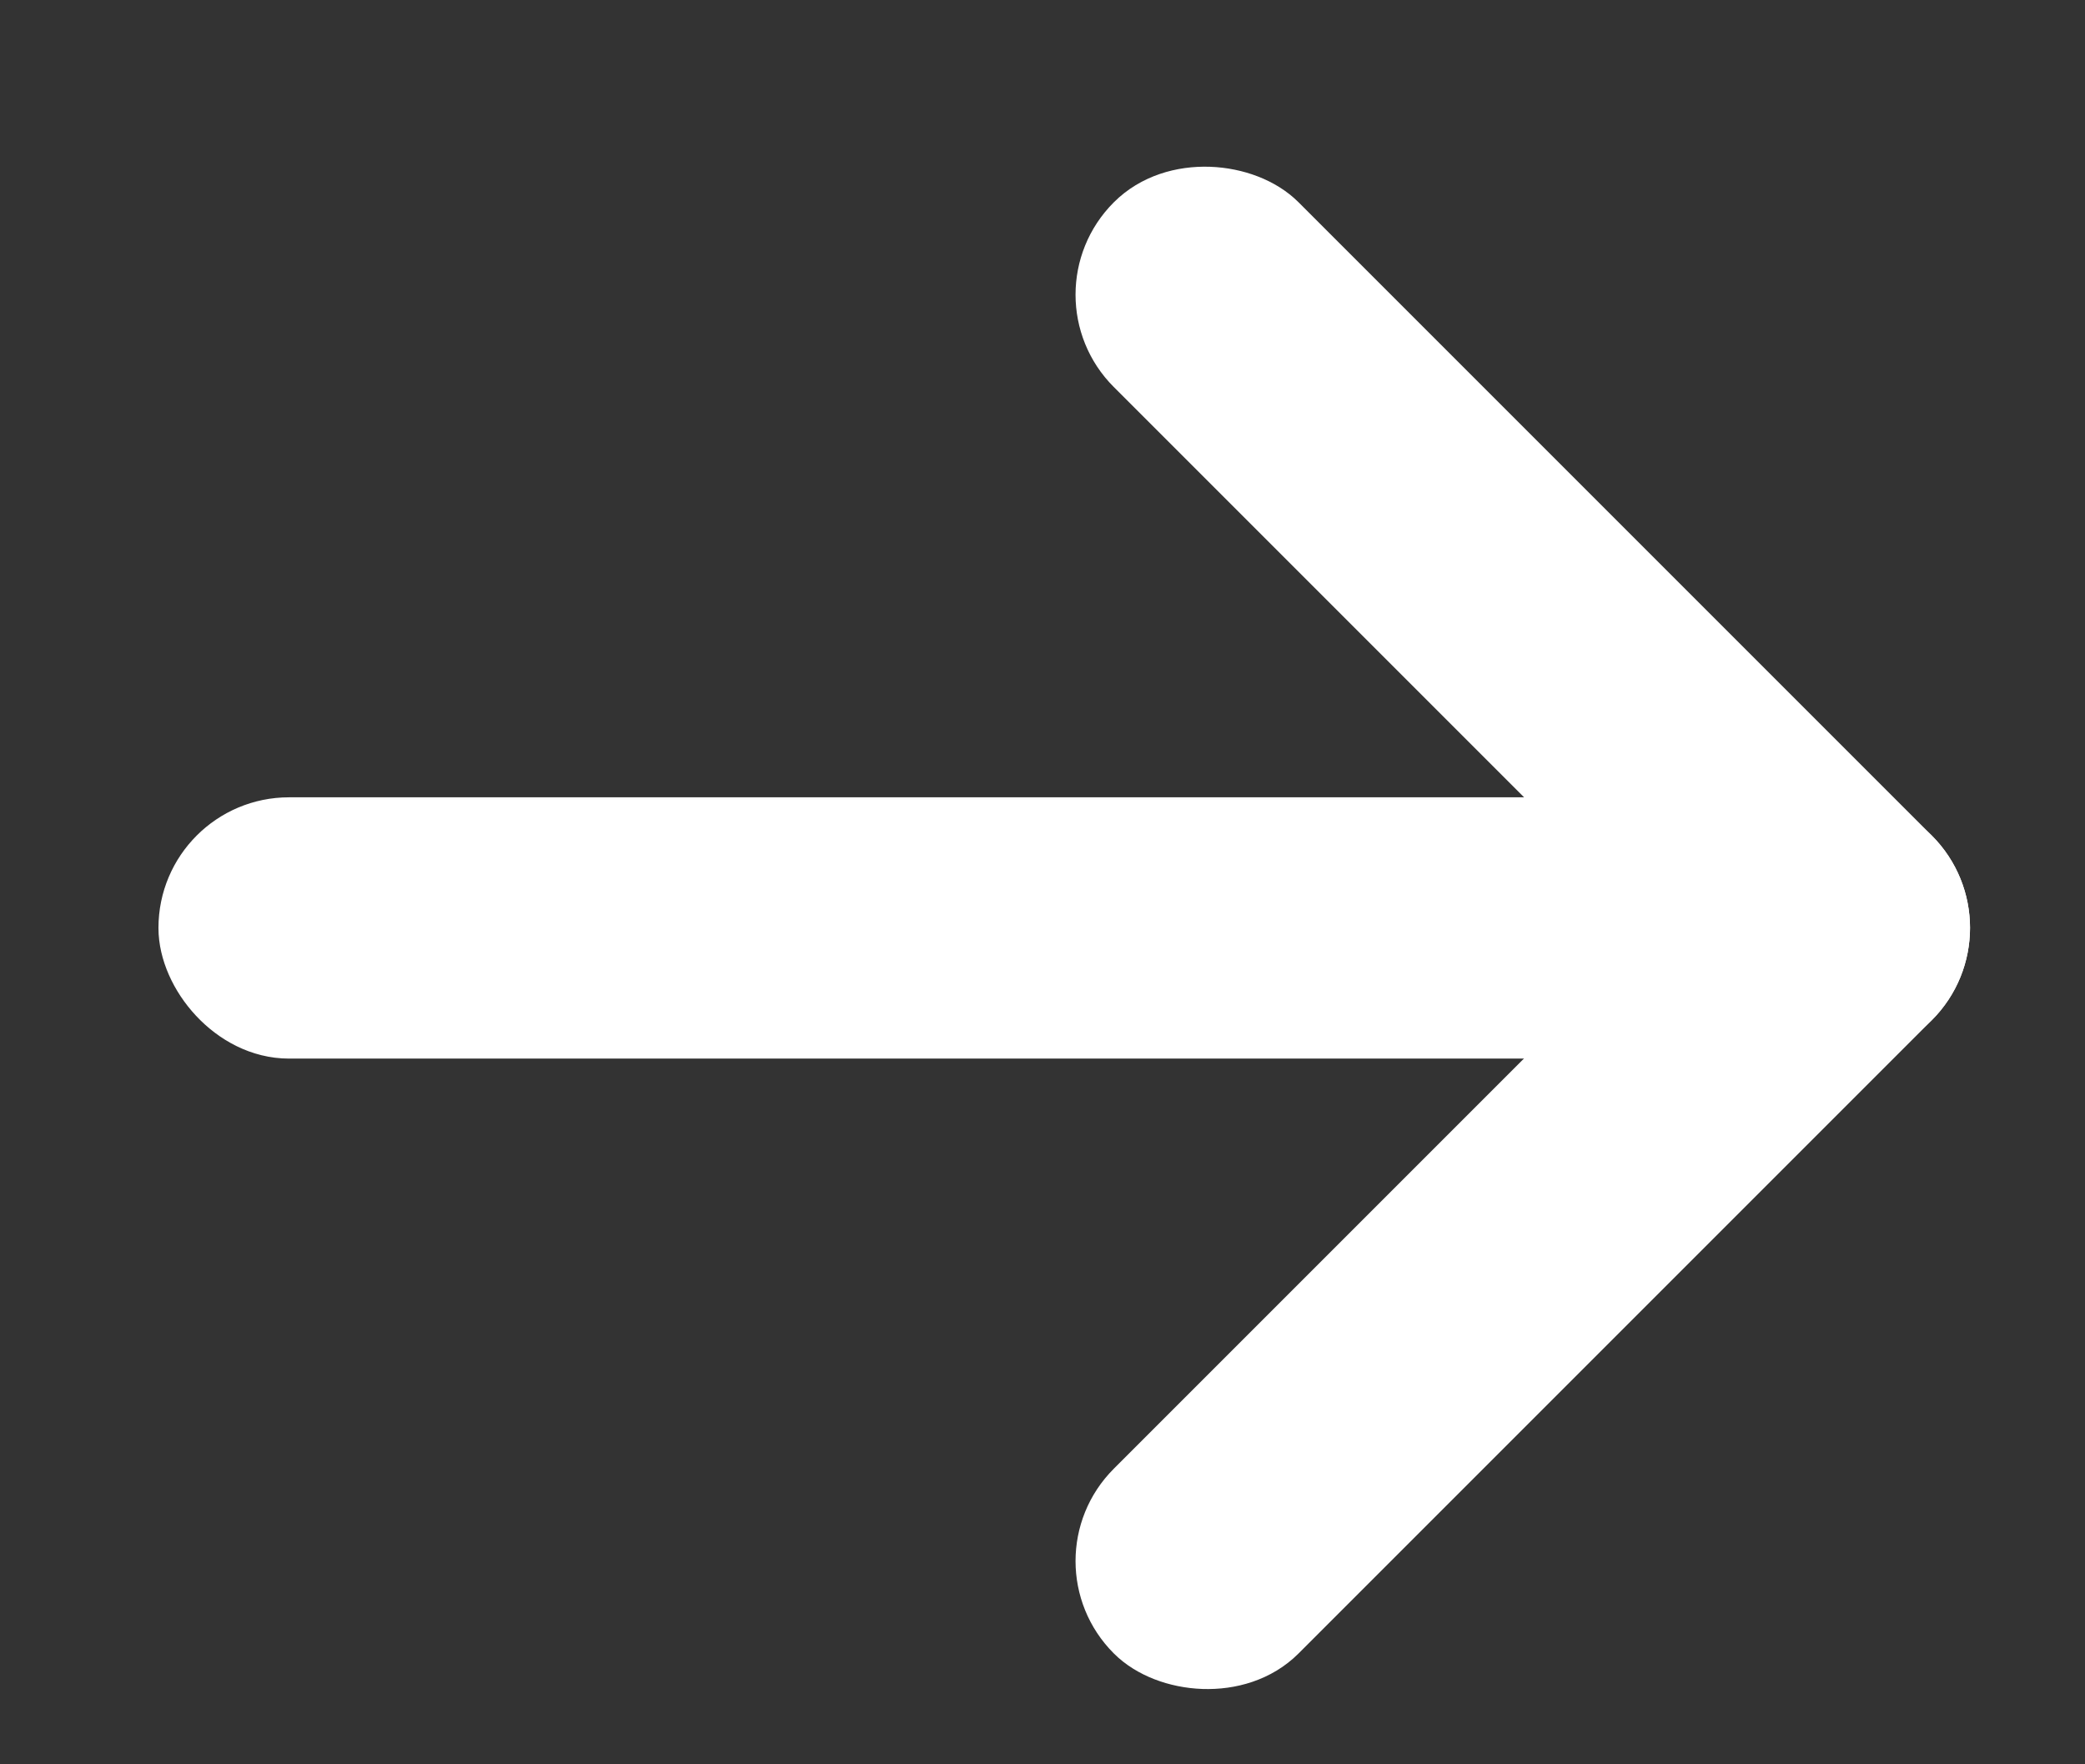 <svg width="13" height="11" viewBox="0 0 13 11" fill="none" xmlns="http://www.w3.org/2000/svg"><rect x="0" y="0" width="13" height="11" fill="#333333" stroke="none"/><rect x="1.182" y="5.165" width="10.547" height="1.241" rx=".62" fill="#fff" stroke="#fff" stroke-width=".388"/><rect x="12.346" y="5.785" width="6.824" height="1.241" rx=".62" transform="rotate(135 12.346 5.785)" fill="#fff" stroke="#fff" stroke-width=".388"/><rect x="12.346" y="5.785" width="1.241" height="6.824" rx=".62" transform="rotate(135 12.346 5.785)" fill="#fff" stroke="#fff" stroke-width=".388"/></svg>